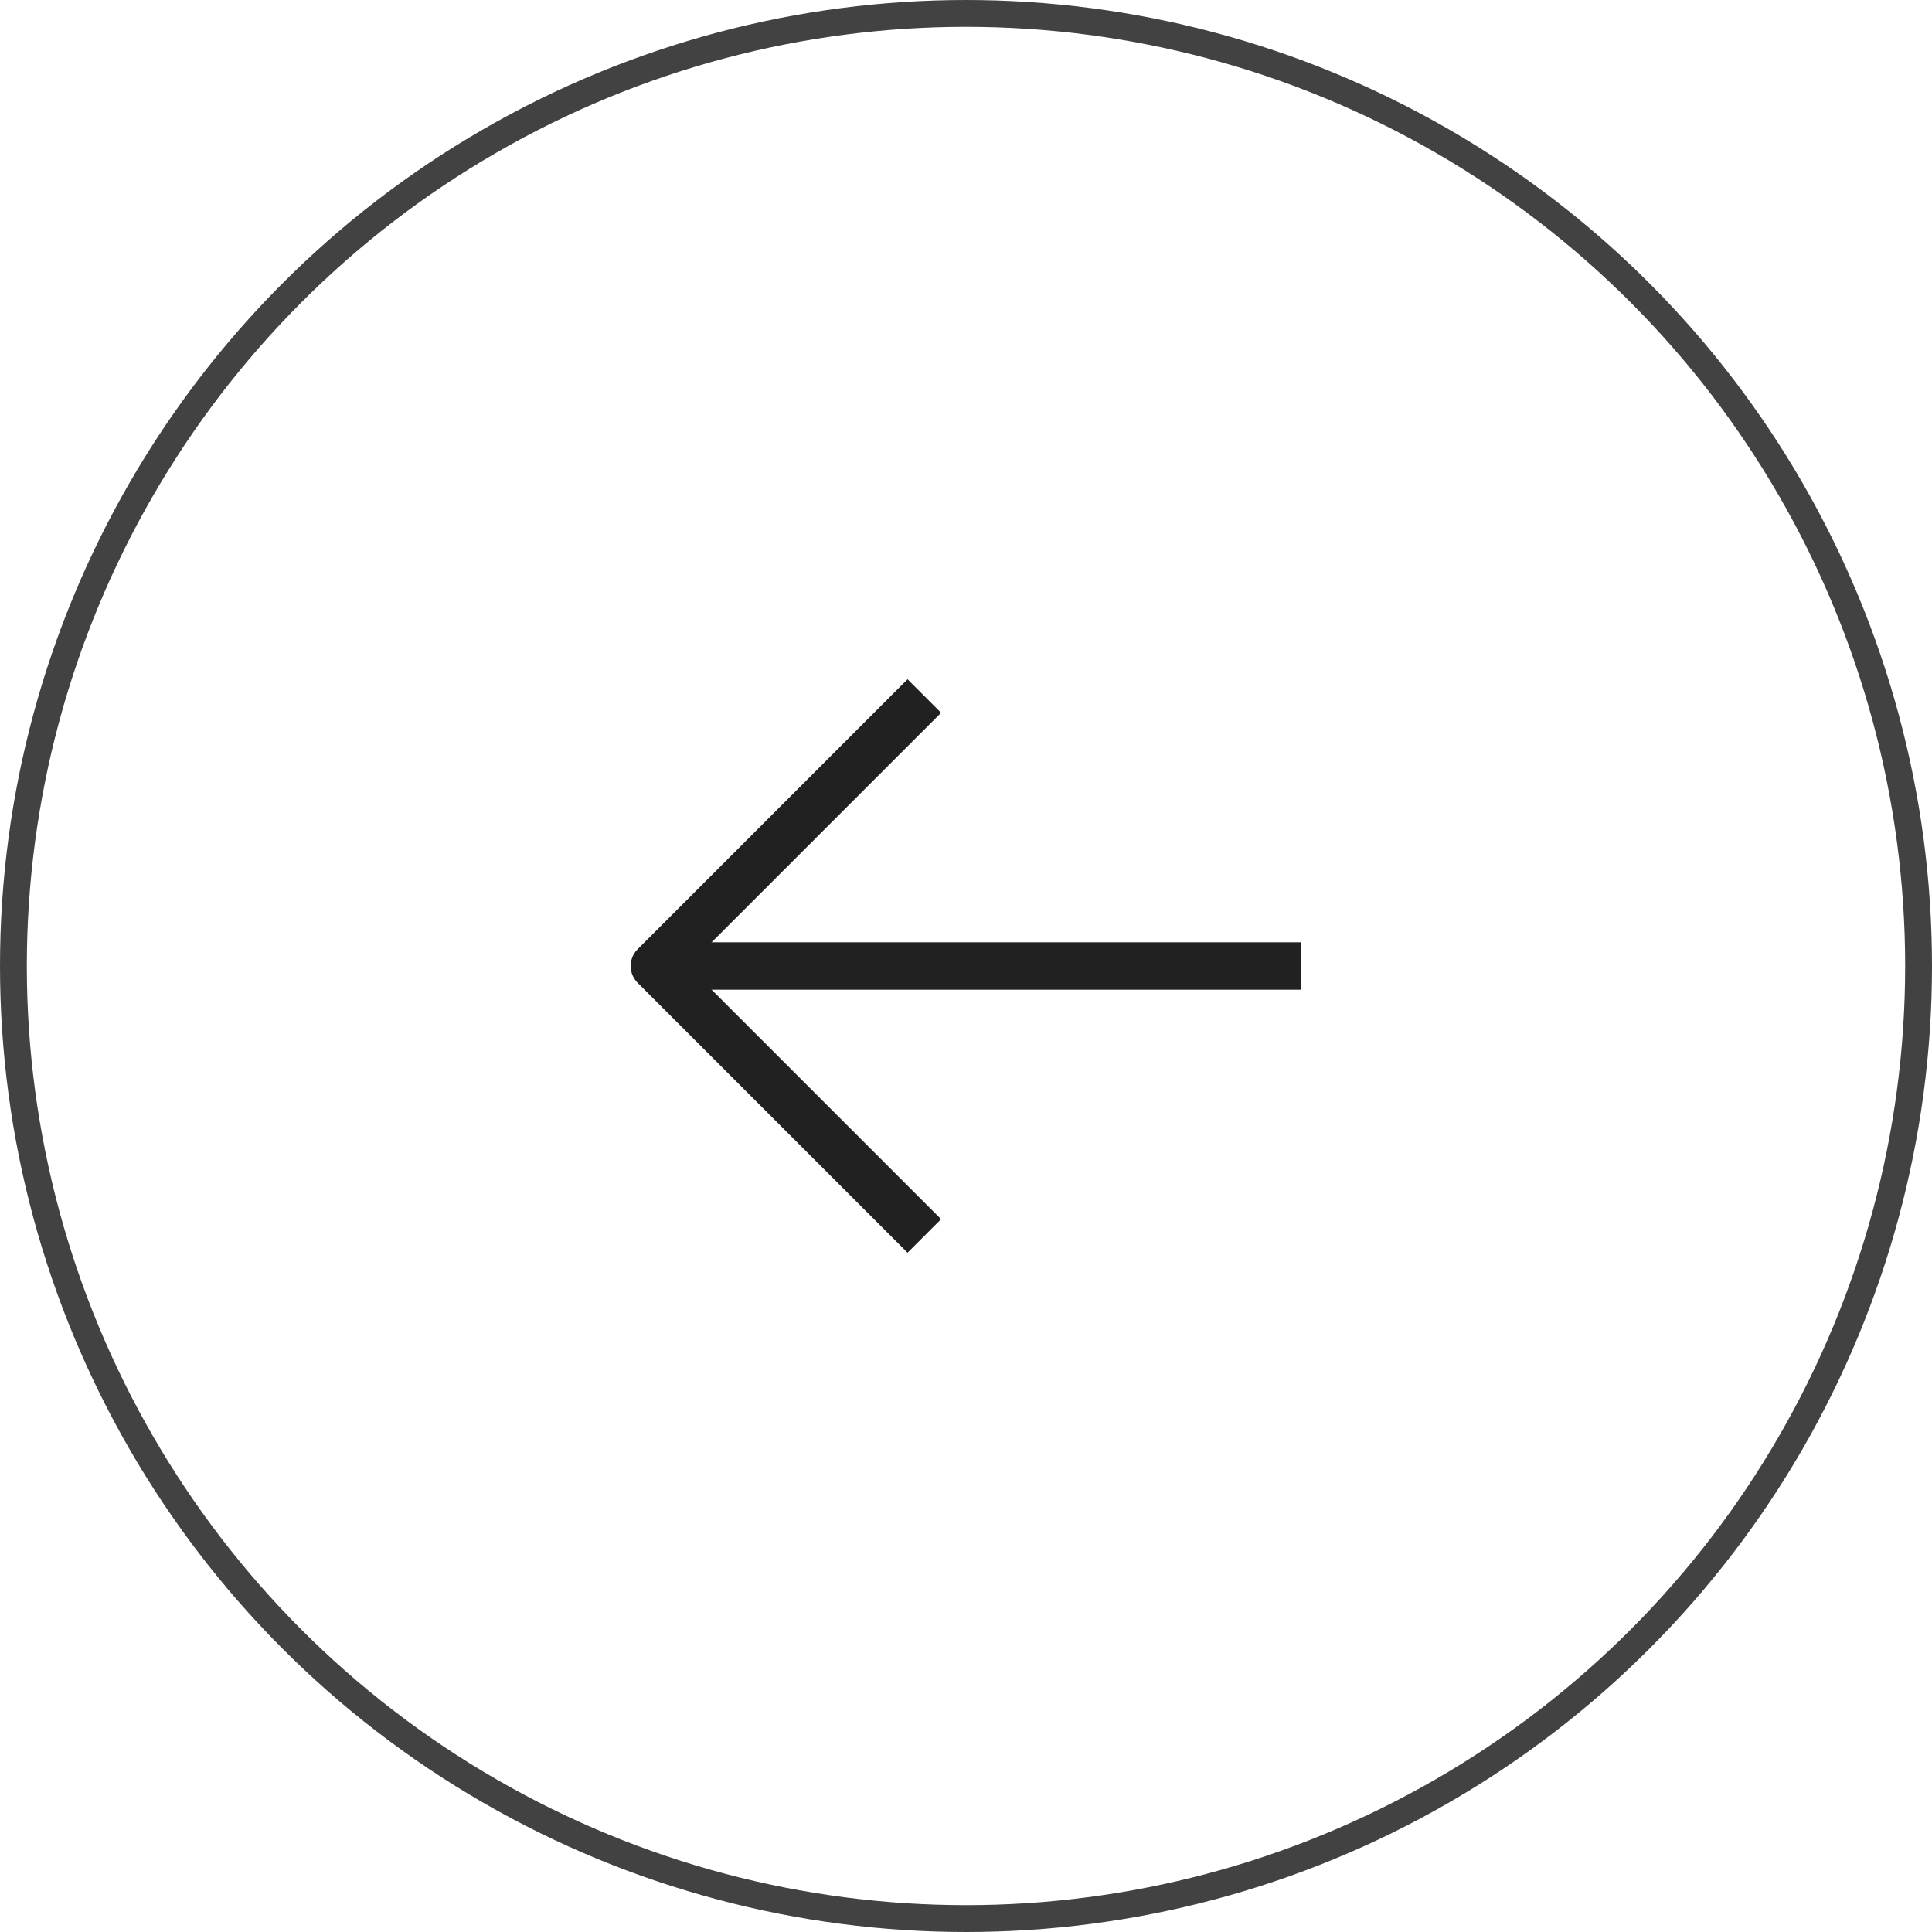 <svg width="72" height="72" viewBox="0 0 72 72" fill="none" xmlns="http://www.w3.org/2000/svg">
<circle cx="36" cy="36" r="35.5" stroke="#424242"/>
<path d="M47.613 36H25.738" stroke="#212121" stroke-width="1.768" stroke-linecap="square" stroke-linejoin="round"/>
<path d="M33.822 26.564L24.387 36L33.822 45.435" stroke="#212121" stroke-width="1.768" stroke-linecap="square" stroke-linejoin="round"/>
</svg>
